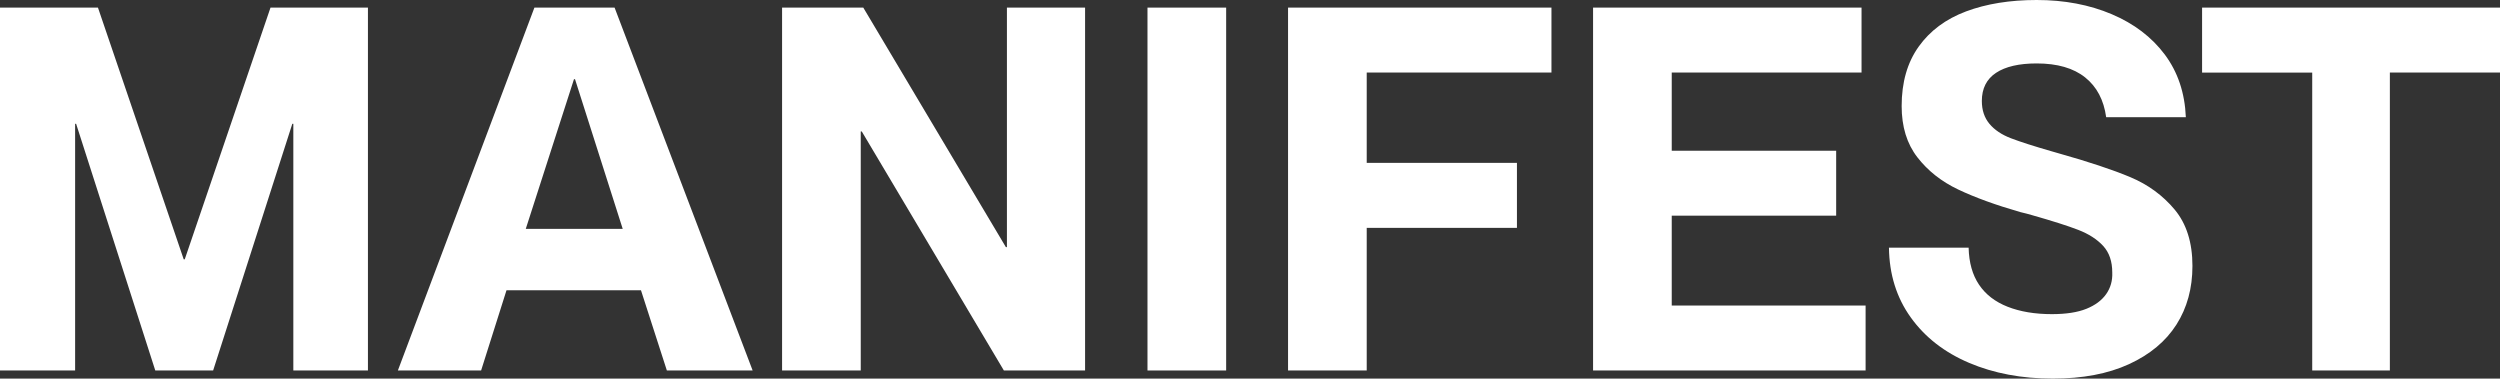 <?xml version="1.0" encoding="UTF-8"?><svg id="Layer_2" xmlns="http://www.w3.org/2000/svg" viewBox="0 0 1810.5 274.18"><rect x="0" y="0" width="1810.5" height="274.18" fill="#333333" stroke="none"/><defs><style>.cls-1{fill:#fff;}</style></defs><g id="Layer_1-2"><path class="cls-1" d="m0,5.51h70.94s62.11,182.3,62.11,182.3h.74S195.9,5.51,195.9,5.51h70.56v262.79h-54.03V89.68s-.74,0-.74,0l-57.34,178.62h-41.9S55.13,89.68,55.13,89.68h-.73s0,178.62,0,178.62H0V5.51Z"/><path class="cls-1" d="m387.02,5.51h58.07s99.97,262.79,99.97,262.79h-62.12s-18.74-58.07-18.74-58.07h-97.4s-18.38,58.07-18.38,58.07h-60.28S387.02,5.51,387.02,5.51Zm63.95,160.25l-34.55-108.42h-.74s-34.92,108.42-34.92,108.42h70.2Z"/><path class="cls-1" d="m566.38,5.51h58.81s103.28,173.48,103.28,173.48h.74s0-173.48,0-173.48h56.6v262.79h-58.81s-102.91-173.11-102.91-173.11h-.74s0,173.11,0,173.11h-56.97V5.51Z"/><path class="cls-1" d="m831.01,5.51h56.97v262.79h-56.97V5.51Z"/><path class="cls-1" d="m932.81,5.51h190.76v47.04h-133.79s0,65.42,0,65.42h108.79v47.05h-108.79s0,103.28,0,103.28h-56.97V5.51Z"/><path class="cls-1" d="m1153.7,5.51h194.43v47.04h-137.46s0,56.6,0,56.6h119.08v47.04h-119.08s0,65.06,0,65.06h140.4v47.04h-197.37V5.51Z"/><path class="cls-1" d="m1426.05,262.79c-17.89-7.59-31.98-18.56-42.27-32.9-10.29-14.33-15.56-31.18-15.8-50.54h57.7c.24,10.79,2.76,19.73,7.54,26.83,4.78,7.11,11.7,12.44,20.76,15.99,9.06,3.55,19.72,5.33,31.98,5.33,10.29,0,18.62-1.29,24.99-3.86,6.37-2.57,11.15-6.12,14.34-10.66,3.18-4.53,4.65-9.74,4.41-15.62,0-8.09-2.21-14.52-6.62-19.3-4.41-4.78-10.42-8.64-18.01-11.58-7.6-2.94-18.75-6.49-33.45-10.66-2.45-.74-5.27-1.47-8.45-2.21-17.89-5.14-32.9-10.6-45.02-16.36-12.13-5.75-22-13.54-29.59-23.34-7.6-9.8-11.39-22.17-11.39-37.12,0-17.15,4.1-31.49,12.31-43,8.21-11.51,19.66-20.03,34.36-25.54C1438.55,2.76,1455.57,0,1474.93,0c20.09,0,38.23,3.43,54.4,10.29,16.17,6.86,28.97,16.6,38.41,29.22,9.43,12.62,14.52,27.75,15.25,45.39h-57.7c-1.72-12.49-6.8-22.11-15.25-28.85-8.45-6.74-20.16-10.11-35.1-10.11-12.74,0-22.55,2.27-29.4,6.8-6.86,4.54-10.29,11.34-10.29,20.4,0,6.62,1.84,12.13,5.51,16.54,3.68,4.41,8.88,7.9,15.62,10.47,6.74,2.57,16.47,5.7,29.22,9.37.73.25,1.59.5,2.57.74.98.25,1.84.5,2.57.74,21.8,6.13,39.14,11.89,52.01,17.28,12.86,5.39,23.58,13.23,32.16,23.52,8.57,10.29,12.86,23.89,12.86,40.8,0,16.17-3.86,30.32-11.58,42.45-7.72,12.13-19.17,21.68-34.36,28.67-15.2,6.98-33.57,10.47-55.13,10.47-22.55,0-42.76-3.8-60.64-11.39Z"/><path class="cls-1" d="m1674.51,52.56h-79.76V5.51h215.75v47.04h-79.76s0,215.75,0,215.75h-56.23V52.56Z"/></g></svg>